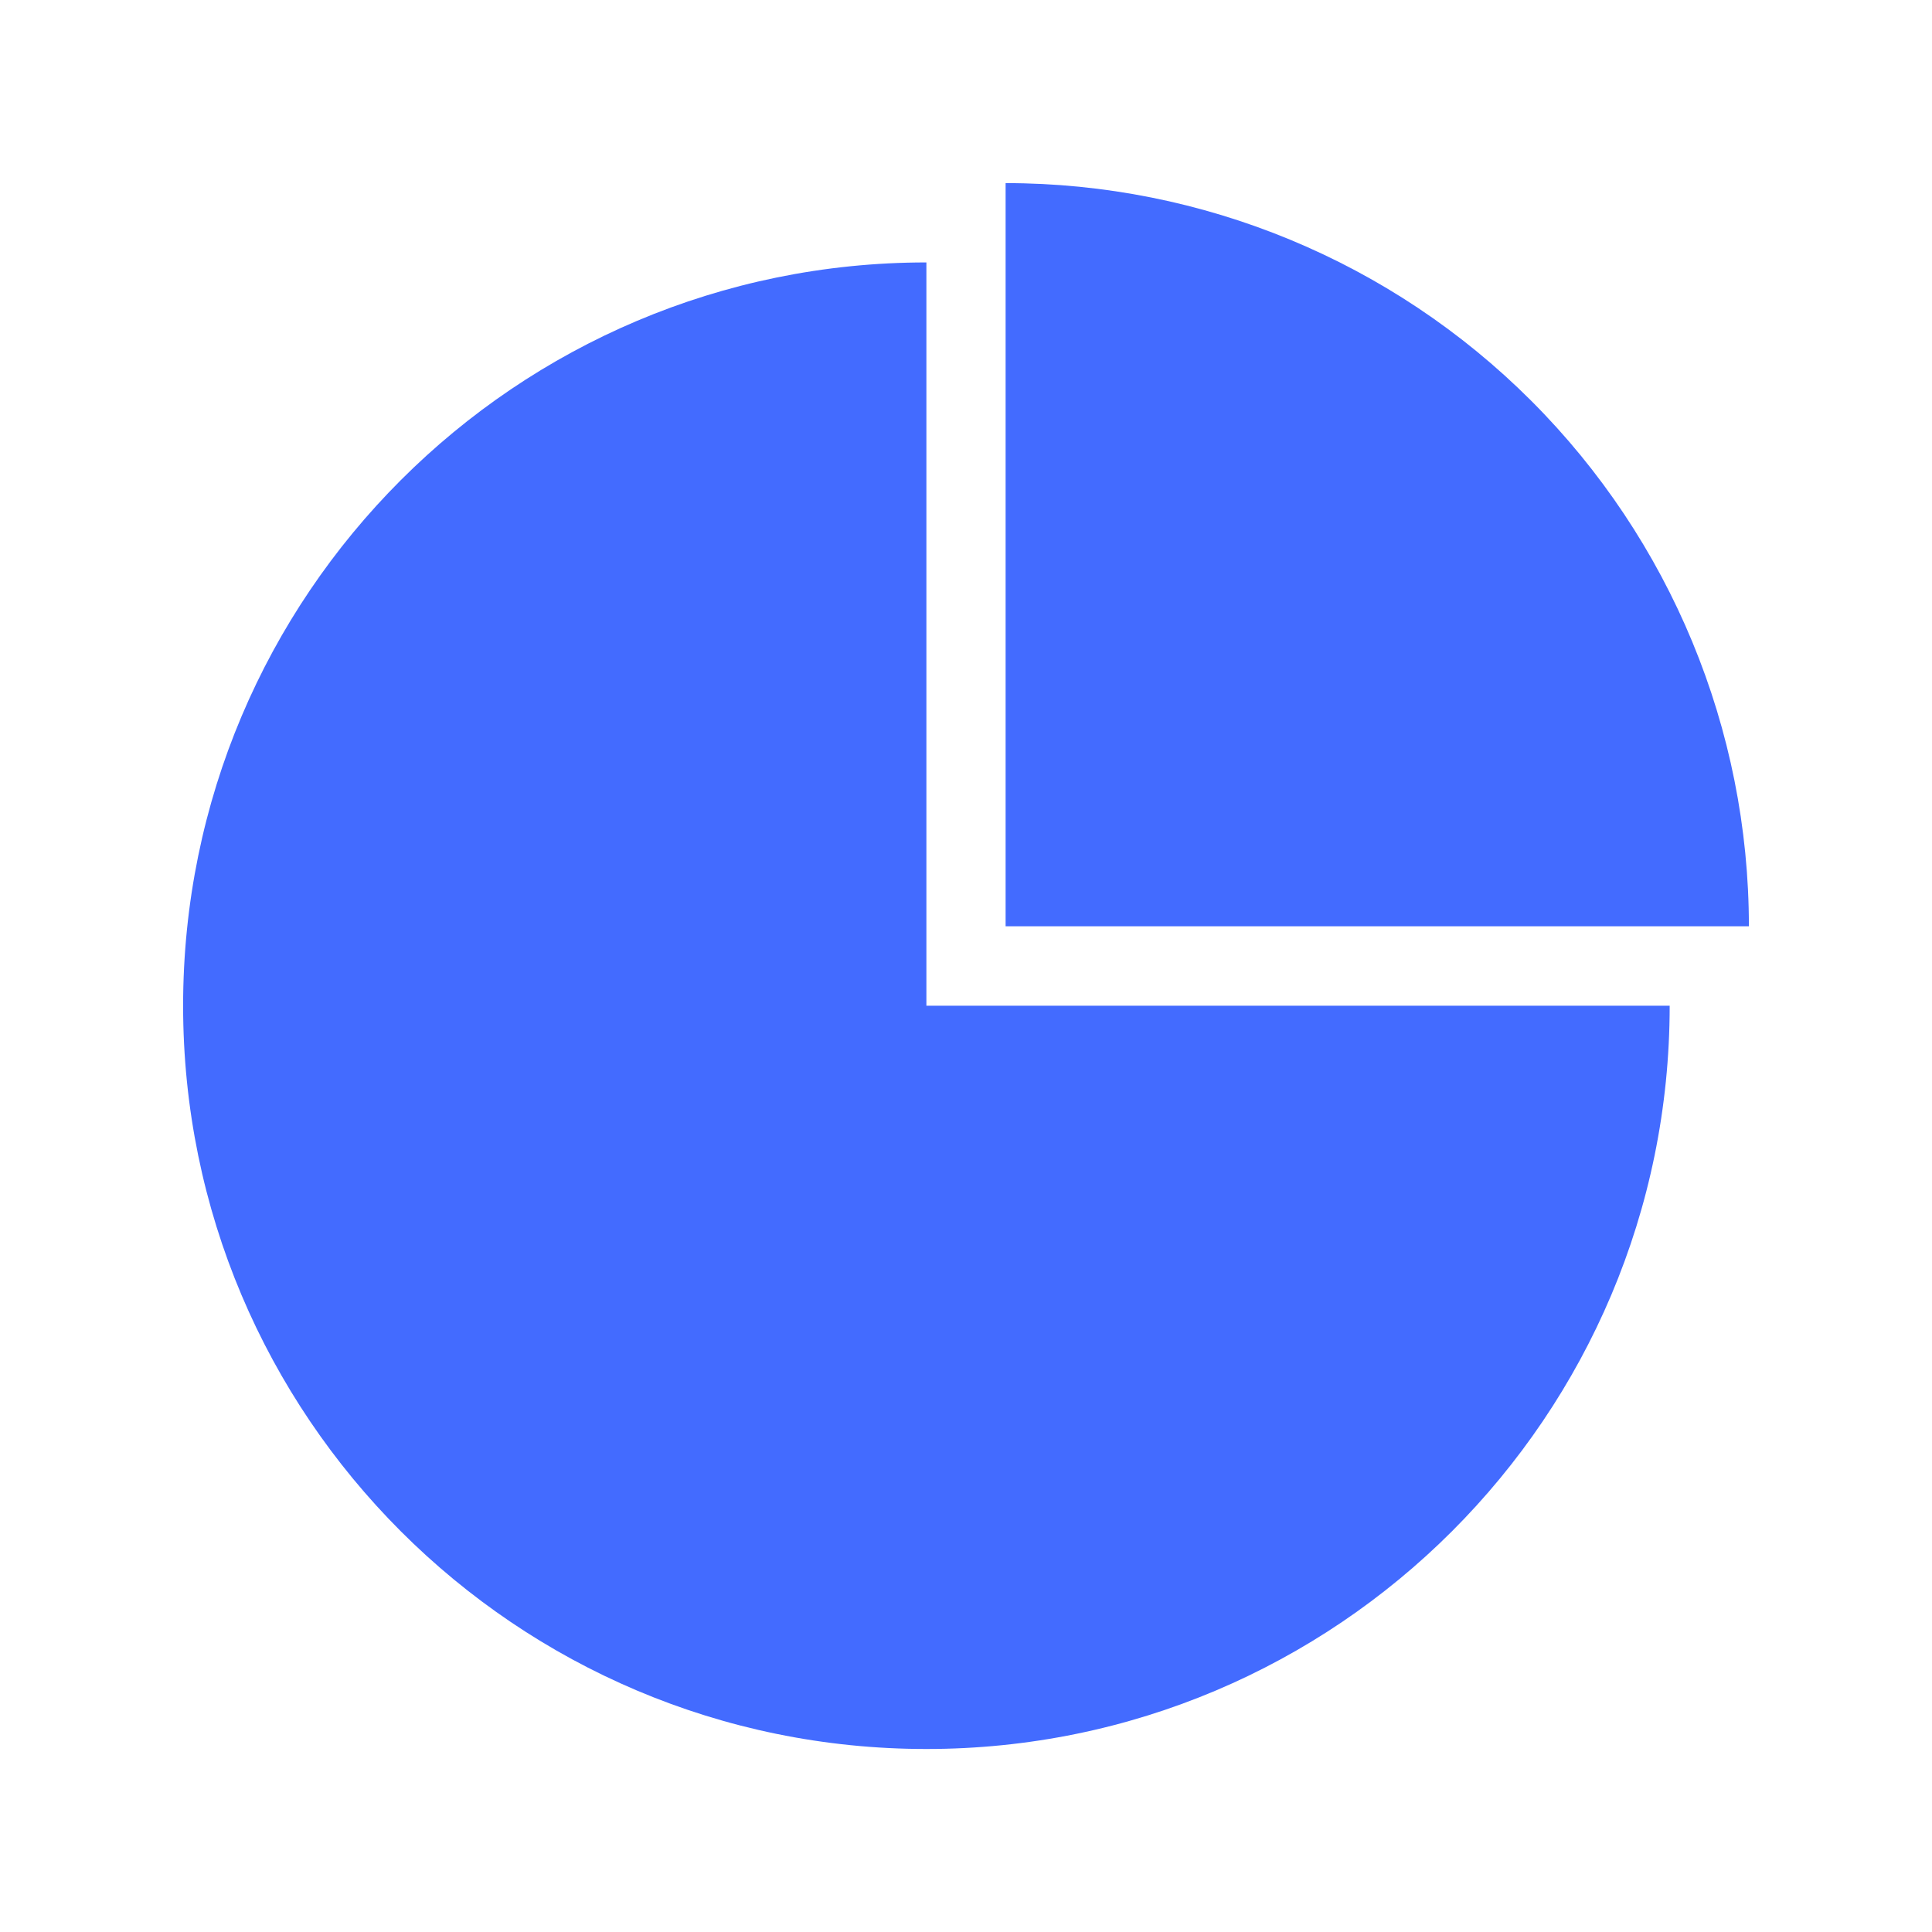 <?xml version="1.0" encoding="utf-8"?>
<svg width="180px" height="180px" viewBox="0 0 180 180" version="1.1" xmlns:xlink="http://www.w3.org/1999/xlink" xmlns="http://www.w3.org/2000/svg">
  <defs>
    <path d="M0 0L180 0L180 180L0 180L0 0Z" id="path_1" />
    <clipPath id="mask_1">
      <use xlink:href="#path_1" />
    </clipPath>
  </defs>
  <g id="免费">
    <path d="M0 0L180 0L180 180L0 180L0 0Z" id="背景" fill="#FFFFFF" fill-opacity="0" fill-rule="evenodd" stroke="none" />
    <path d="M86.31 24.45C48.064 24.45 17.06 55.454 17.06 93.7C17.06 131.946 48.064 162.95 86.31 162.95C124.555 162.95 155.56 131.946 155.56 93.7L86.31 93.7L86.31 24.45Z" id="形状" fill="#436BFF" stroke="none" />
    <path d="M93.69 17.06L93.69 86.3L162.94 86.3C162.94 67.935 155.644 50.322 142.657 37.336C129.669 24.351 112.055 17.057 93.69 17.06L93.69 17.06Z" id="形状" fill="#436BFF" stroke="none" />
  </g>
</svg>